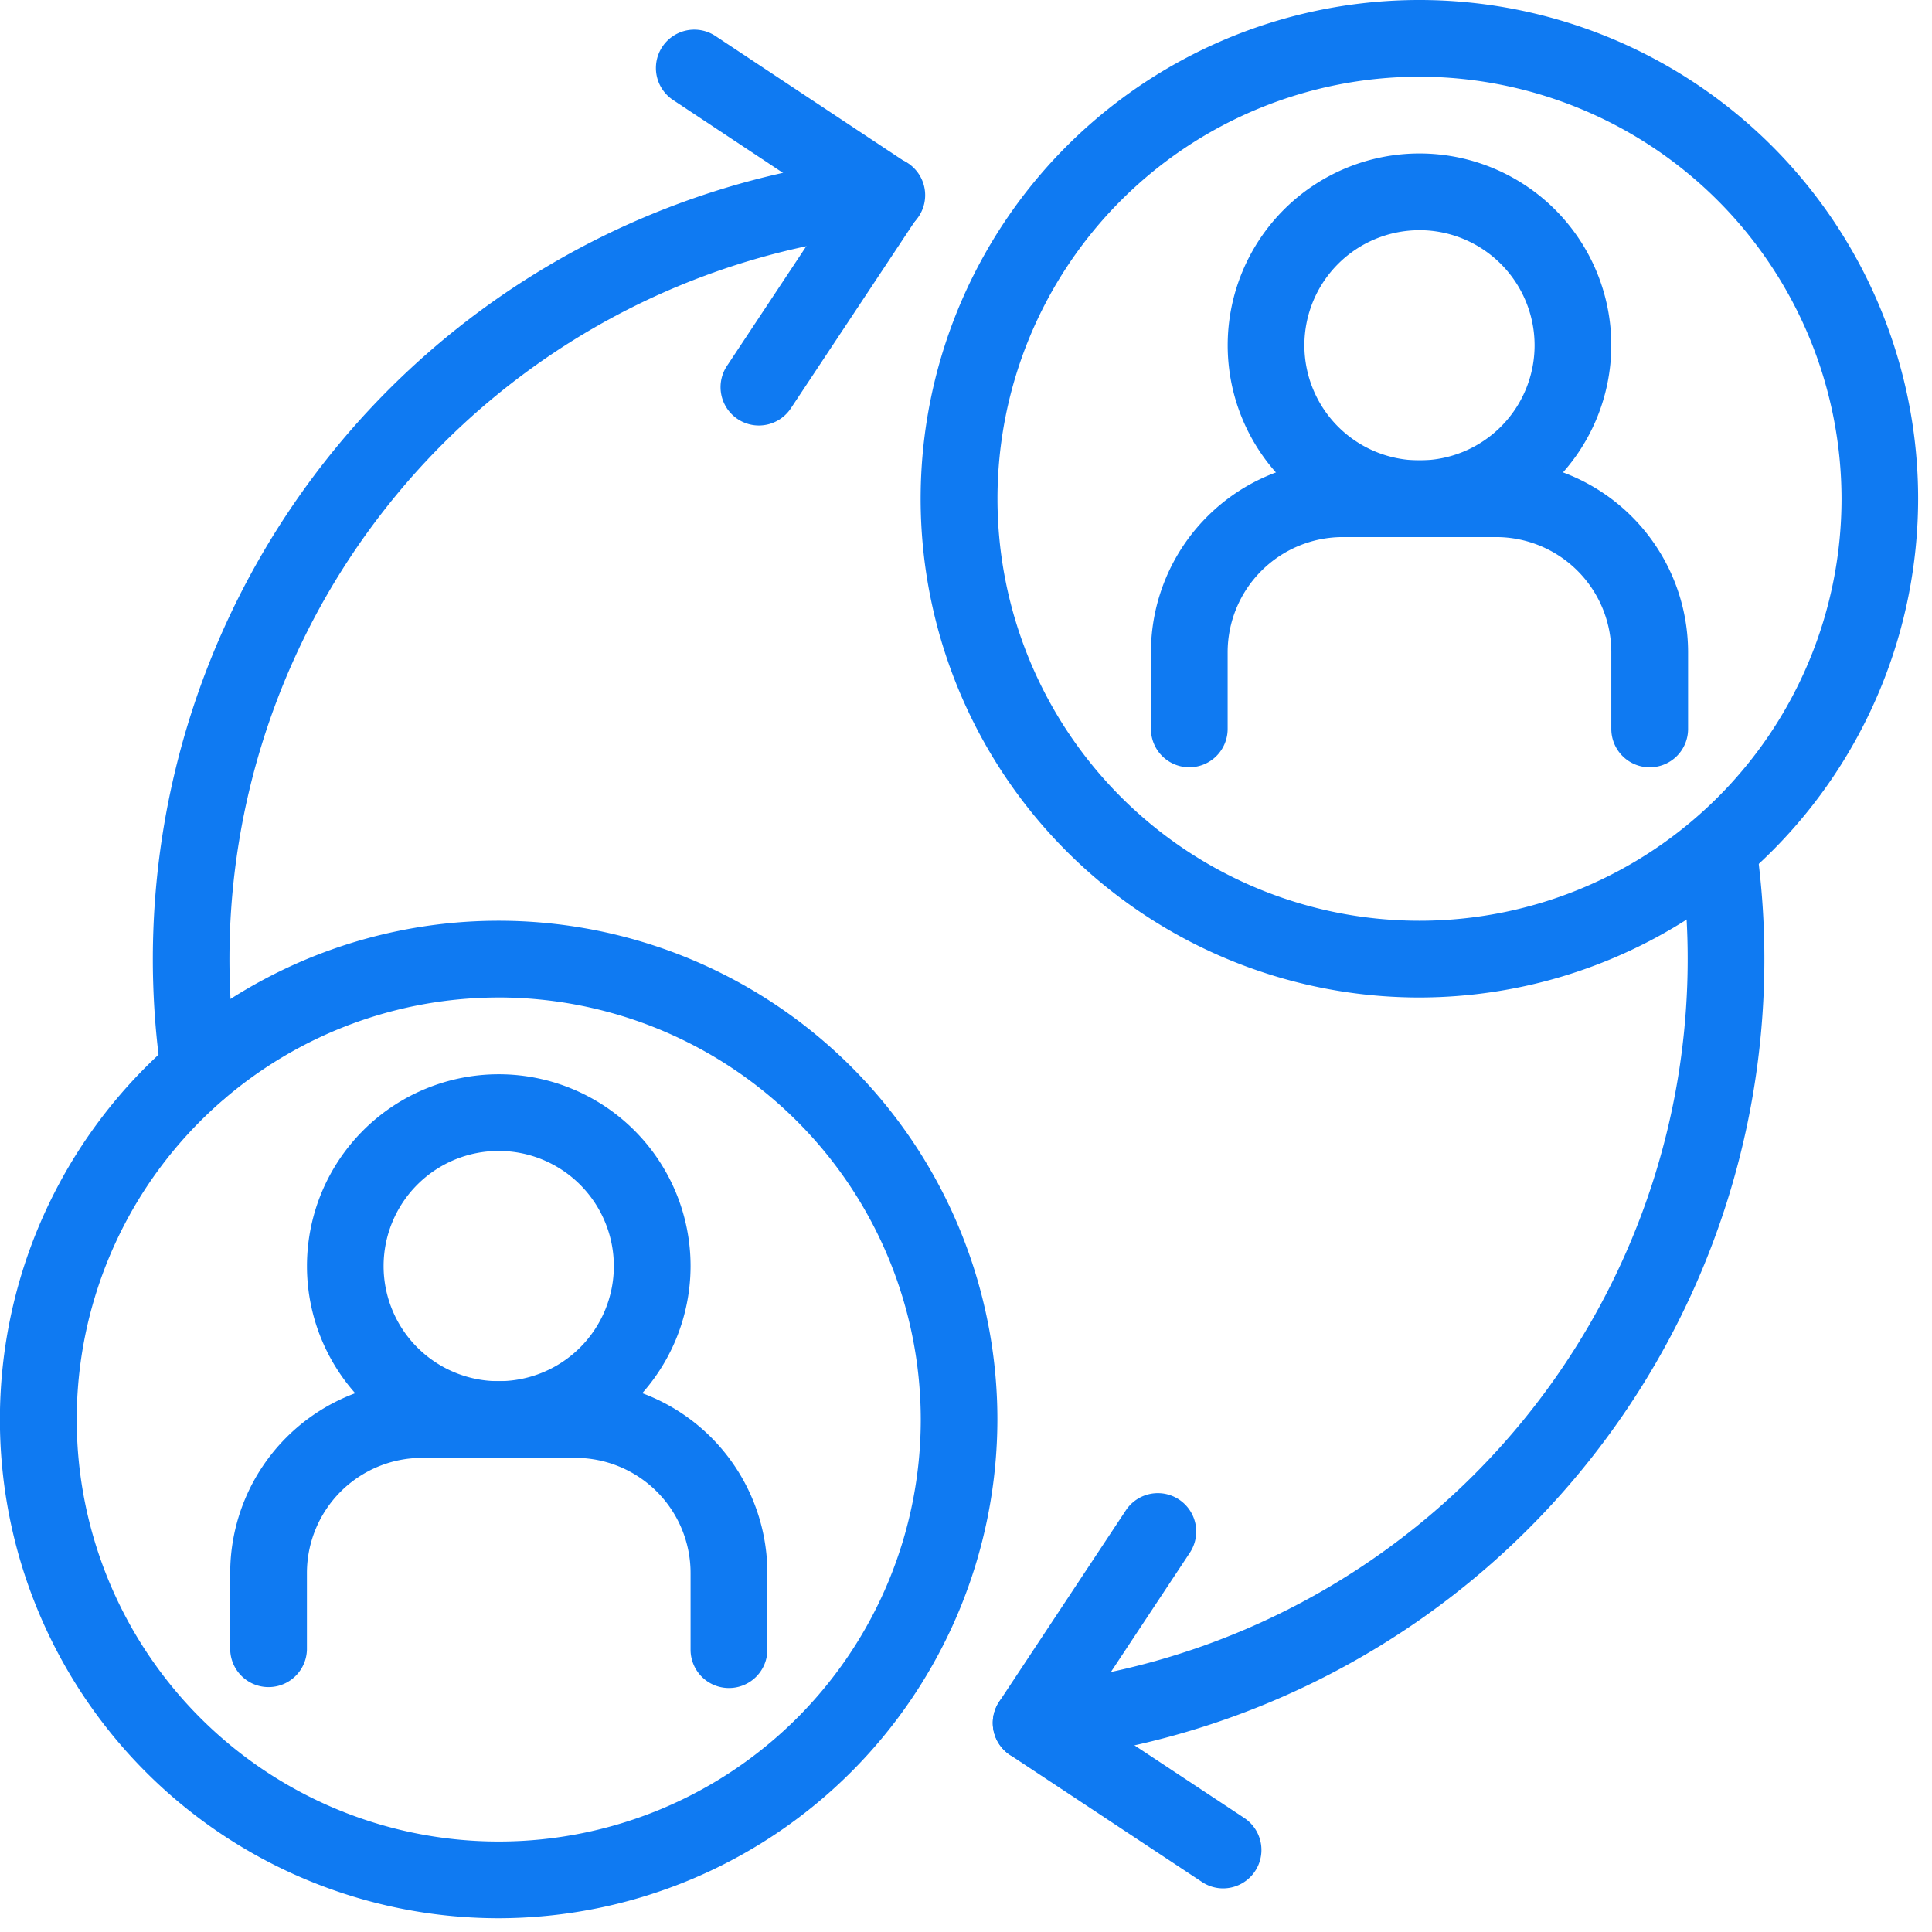 <svg xmlns="http://www.w3.org/2000/svg" xmlns:xlink="http://www.w3.org/1999/xlink" width="80" height="80" viewBox="0 0 80 80"><defs><clipPath id="a"><rect width="80" height="80" transform="translate(418 1708.786)" fill="rgba(49,255,0,0.5)"/></clipPath></defs><g transform="translate(-418 -1708.786)" clip-path="url(#a)"><g transform="translate(181.5 1386.953)"><g transform="translate(246.032 366.315)"><g transform="translate(3.177)"><path d="M253.243,368.519a7.942,7.942,0,1,1,7.943-7.943A7.952,7.952,0,0,1,253.243,368.519Zm0-12.709a4.767,4.767,0,1,0,4.766,4.766A4.771,4.771,0,0,0,253.243,355.81Z" transform="translate(-245.3 -352.634)" fill="#0f7af2"/></g><g transform="translate(0 12.709)"><path d="M263.752,374.14a1.587,1.587,0,0,1-1.589-1.587v-3.177a4.771,4.771,0,0,0-4.766-4.766h-6.354a4.771,4.771,0,0,0-4.766,4.766v3.177a1.589,1.589,0,0,1-3.177,0v-3.177a7.95,7.95,0,0,1,7.943-7.942H257.4a7.95,7.95,0,0,1,7.943,7.942v3.177A1.588,1.588,0,0,1,263.752,374.14Z" transform="translate(-243.1 -361.434)" fill="#0f7af2"/></g></g><g transform="translate(236.5 359.959)"><path d="M257.152,389.537A20.652,20.652,0,1,1,277.8,368.885,20.675,20.675,0,0,1,257.152,389.537Zm0-38.126a17.475,17.475,0,1,0,17.475,17.475A17.494,17.494,0,0,0,257.152,351.41Z" transform="translate(-236.5 -348.233)" fill="#0f7af2"/></g><g transform="translate(284.158 328.187)"><g transform="translate(3.177)"><path d="M279.643,342.118a7.942,7.942,0,1,1,7.942-7.942A7.95,7.95,0,0,1,279.643,342.118Zm0-12.707a4.766,4.766,0,1,0,4.766,4.766A4.772,4.772,0,0,0,279.643,329.41Z" transform="translate(-271.7 -326.233)" fill="#0f7af2"/></g><g transform="translate(0 12.709)"><path d="M290.152,347.742a1.588,1.588,0,0,1-1.589-1.589v-3.177a4.772,4.772,0,0,0-4.766-4.767h-6.354a4.773,4.773,0,0,0-4.767,4.767v3.177a1.588,1.588,0,1,1-3.176,0v-3.177a7.951,7.951,0,0,1,7.943-7.943H283.8a7.95,7.95,0,0,1,7.942,7.943v3.177A1.587,1.587,0,0,1,290.152,347.742Z" transform="translate(-269.5 -335.033)" fill="#0f7af2"/></g></g><g transform="translate(274.626 321.833)"><path d="M283.552,363.137A20.652,20.652,0,1,1,304.2,342.485,20.675,20.675,0,0,1,283.552,363.137Zm0-38.128a17.475,17.475,0,1,0,17.476,17.476A17.5,17.5,0,0,0,283.552,325.009Z" transform="translate(-262.9 -321.833)" fill="#0f7af2"/></g><g transform="translate(242.832 323.062)"><g transform="translate(34.777 32.347)"><path d="M266.552,384.439a1.588,1.588,0,0,1-.147-3.169,30.186,30.186,0,0,0,27.2-32.9c-.048-.494-.107-.985-.176-1.47a1.589,1.589,0,0,1,3.145-.452q.115.806.192,1.623A33.358,33.358,0,0,1,266.7,384.432,1.334,1.334,0,0,1,266.552,384.439Z" transform="translate(-264.965 -345.082)" fill="#0f7af2"/></g><g transform="translate(0 5.267)"><path d="M242.8,365.721a1.591,1.591,0,0,1-1.57-1.362q-.119-.821-.2-1.656a33.36,33.36,0,0,1,30.058-36.363,1.588,1.588,0,1,1,.3,3.161,30.186,30.186,0,0,0-27.2,32.9c.048.505.108,1.005.179,1.5a1.589,1.589,0,0,1-1.345,1.8A1.543,1.543,0,0,1,242.8,365.721Z" transform="translate(-240.884 -326.331)" fill="#0f7af2"/></g><g transform="translate(20.827)"><path d="M259.571,339.074a1.588,1.588,0,0,1-1.323-2.467l4.389-6.622-6.62-4.389a1.589,1.589,0,0,1,1.756-2.649l7.944,5.268a1.589,1.589,0,0,1,.446,2.2l-5.267,7.944A1.591,1.591,0,0,1,259.571,339.074Z" transform="translate(-255.305 -322.684)" fill="#0f7af2"/></g><g transform="translate(34.778 60.578)"><path d="M274.5,381.017a1.573,1.573,0,0,1-.874-.266l-7.95-5.26a1.588,1.588,0,0,1-.449-2.2l5.261-7.949a1.589,1.589,0,0,1,2.649,1.755l-4.383,6.623,6.625,4.383a1.59,1.59,0,0,1-.878,2.914Z" transform="translate(-264.965 -364.63)" fill="#0f7af2"/></g></g></g></g></svg>